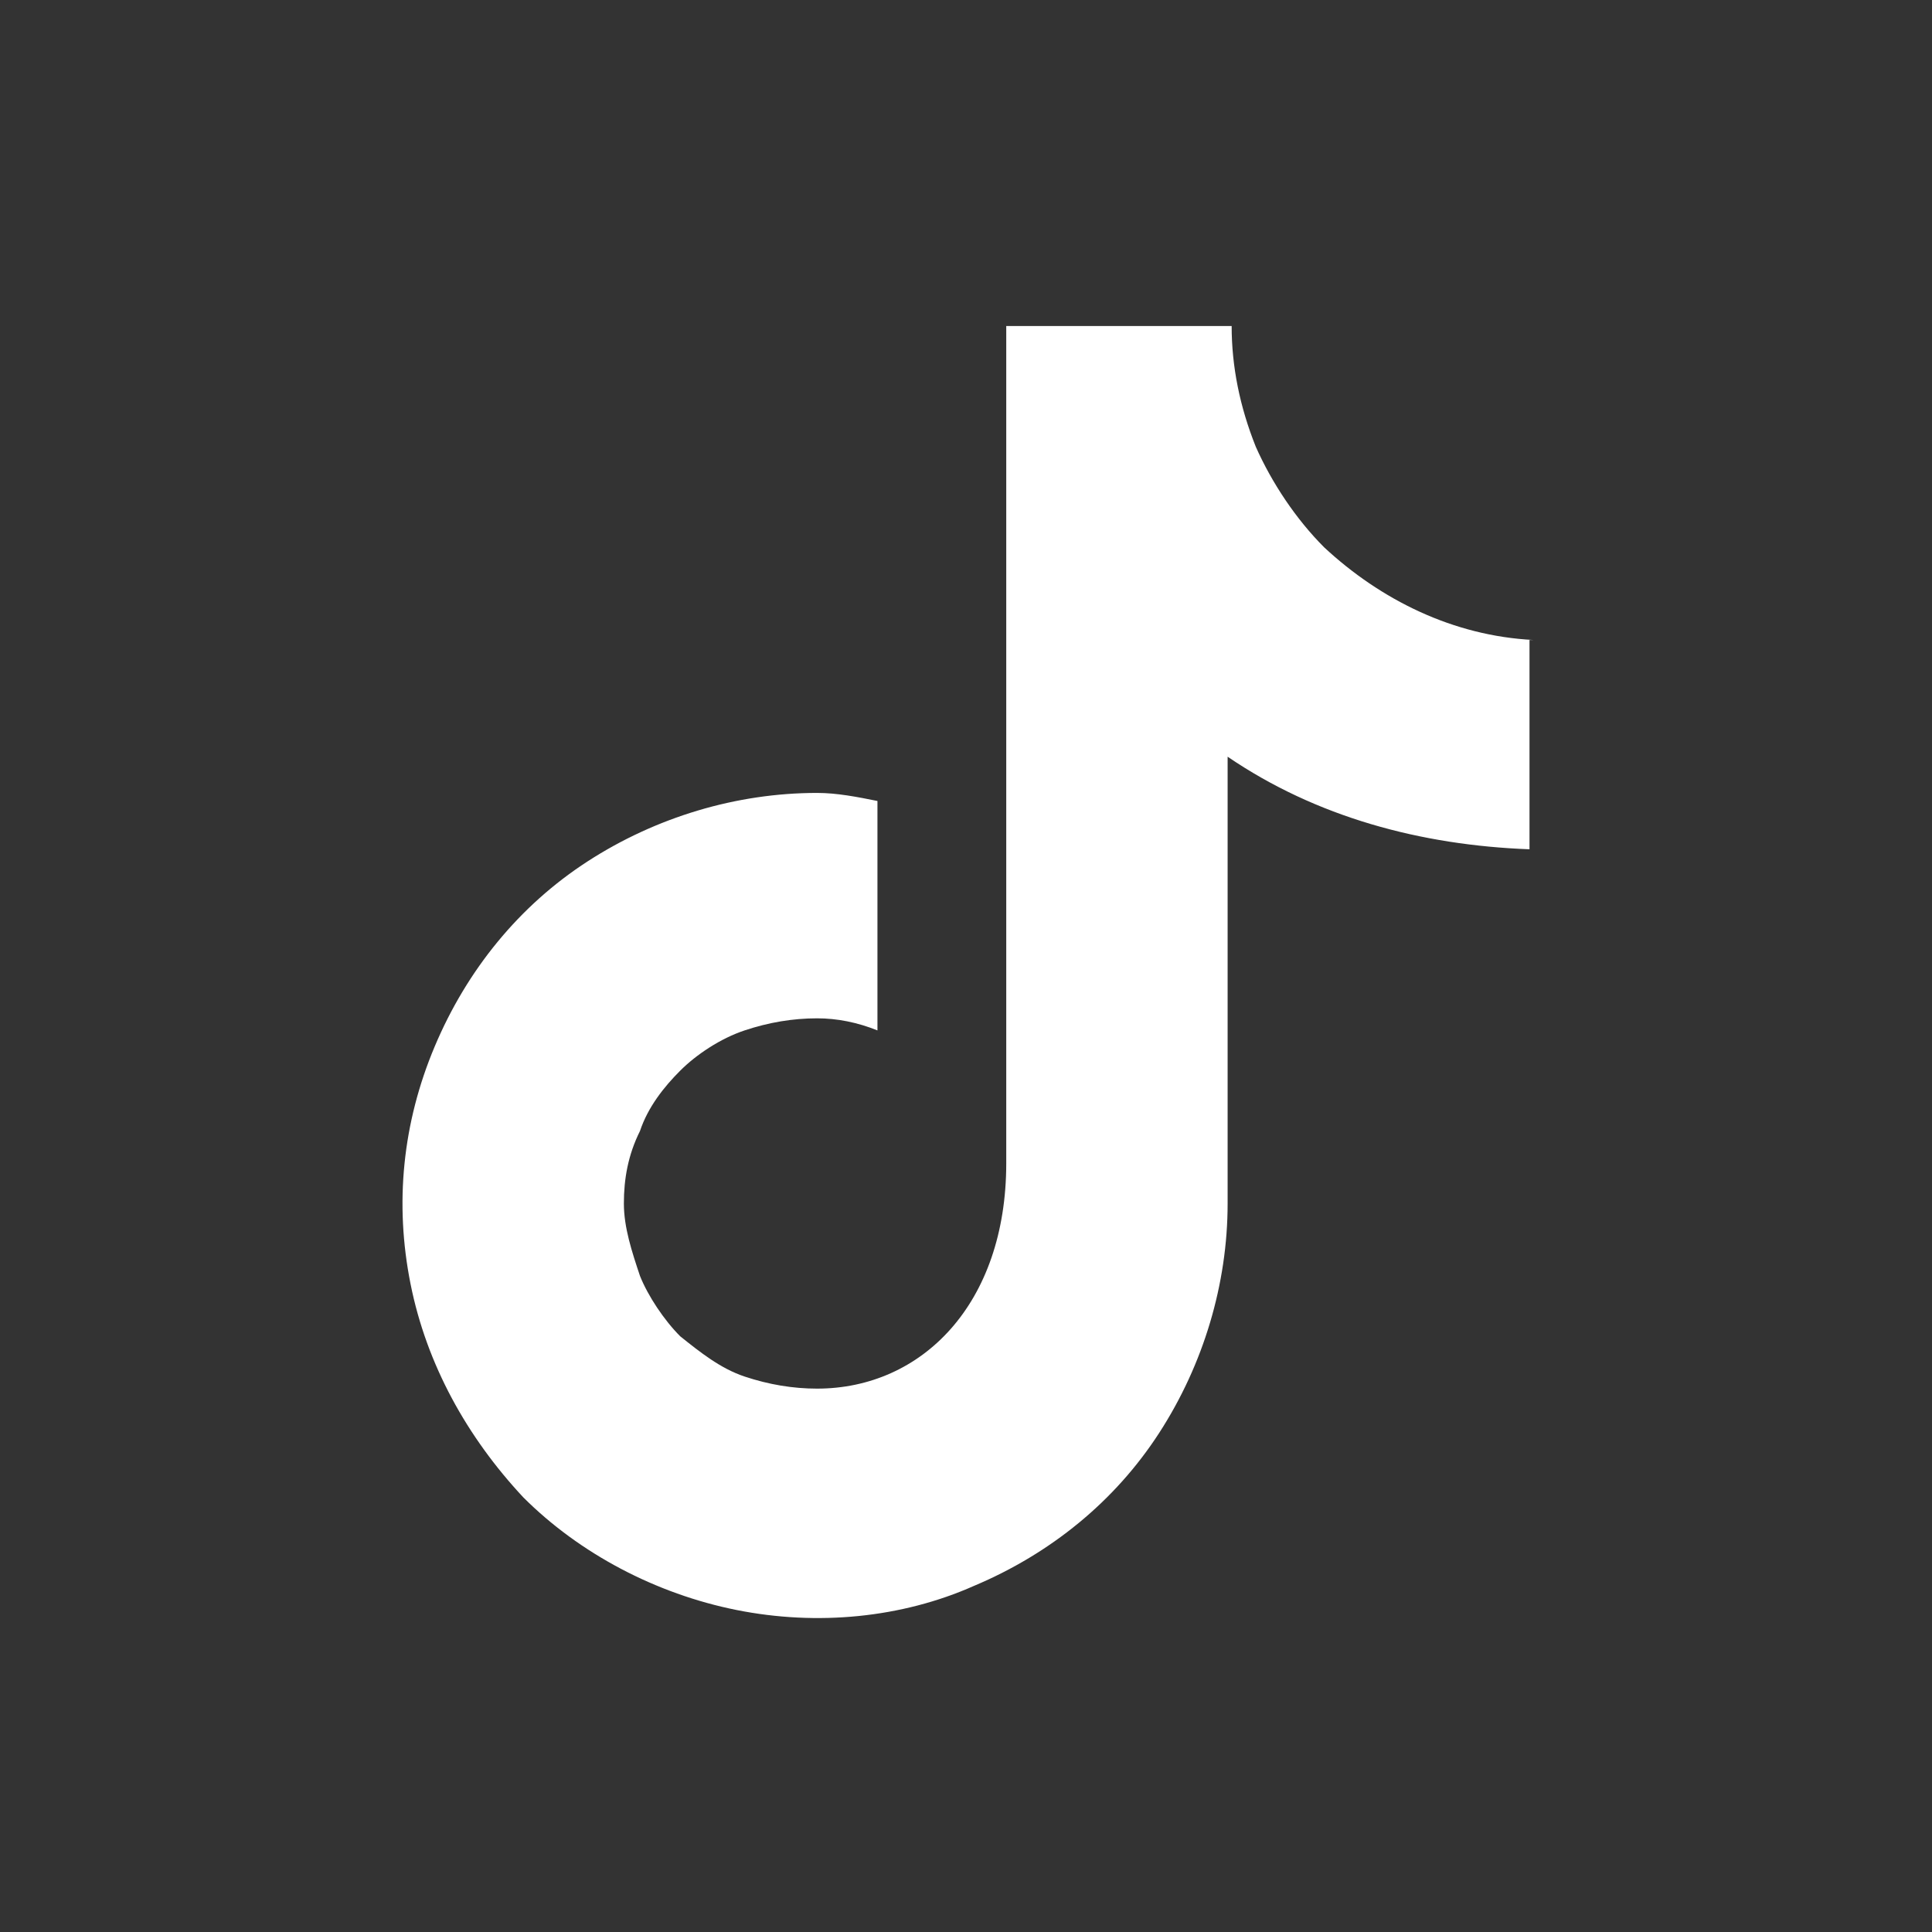<svg width="48" height="48" xmlns="http://www.w3.org/2000/svg" viewBox="0 0 48 48" xml:space="preserve"><rect x="0" y="0" width="48" height="48" fill="#333333" stroke="none"/><title>Tiktok</title><path fill-rule="evenodd" clip-rule="evenodd" fill="#FFF" d="M38.1 15.9c-2-.1-3.8-1-5.2-2.3-.7-.7-1.3-1.6-1.7-2.5-.4-1-.6-2-.6-3H25v20.8c0 3.5-2.1 5.6-4.7 5.6-.6 0-1.2-.1-1.8-.3-.6-.2-1.1-.6-1.6-1-.4-.4-.8-1-1-1.5-.2-.6-.4-1.2-.4-1.8 0-.6.1-1.2.4-1.8.2-.6.6-1.1 1-1.5.4-.4 1-.8 1.6-1 .6-.2 1.2-.3 1.8-.3.5 0 1 .1 1.5.3v-5.7c-.5-.1-1-.2-1.5-.2-2 0-4 .6-5.7 1.7-1.7 1.1-3 2.7-3.8 4.6-.8 1.9-1 3.9-.6 5.9.4 2 1.4 3.8 2.8 5.3 1.4 1.4 3.3 2.4 5.3 2.8 2 .4 4.1.2 5.9-.6 1.9-.8 3.5-2.1 4.6-3.8 1.1-1.7 1.7-3.7 1.7-5.7V18.8c2.2 1.5 4.8 2.2 7.5 2.3v-5.2z"/></svg>